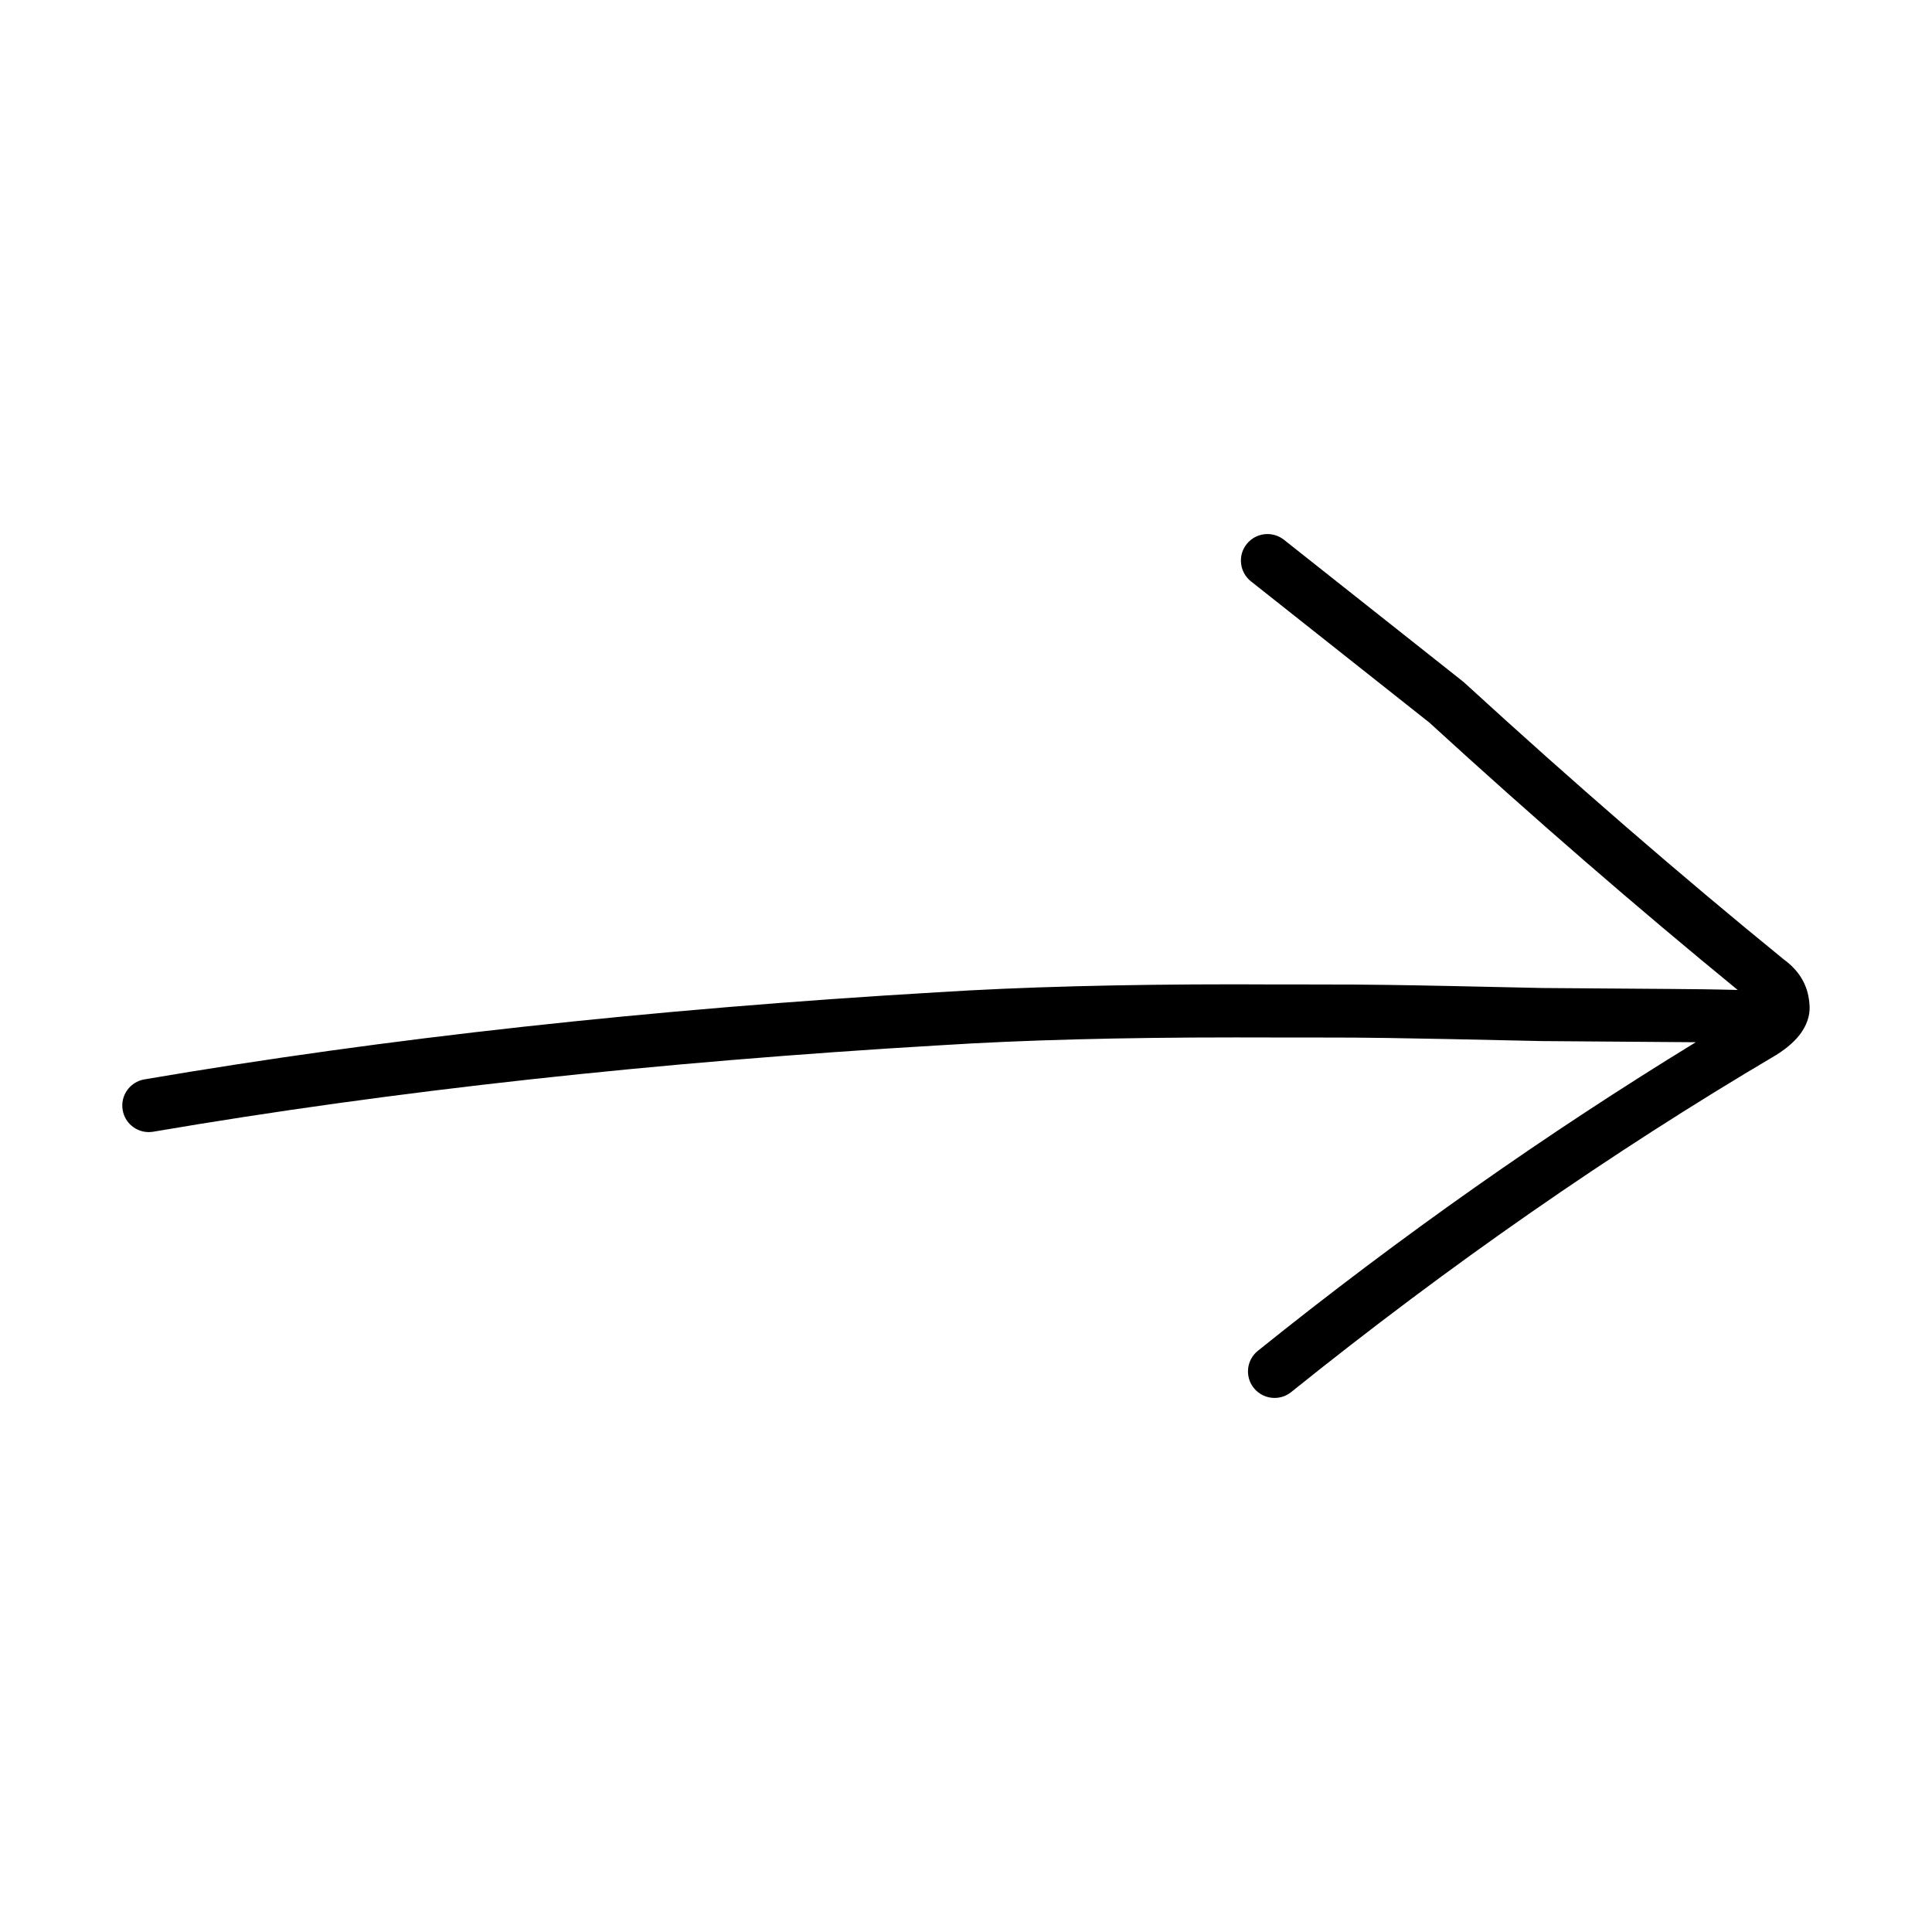 <?xml version="1.0" encoding="UTF-8"?>
<!-- Uploaded to: ICON Repo, www.iconrepo.com, Generator: ICON Repo Mixer Tools -->
<svg fill="#000000" width="800px" height="800px" version="1.1" viewBox="144 144 512 512" xmlns="http://www.w3.org/2000/svg">
 <path d="m616.88 398.37h-0.023c-27.562-22.449-55.832-46.934-84.777-73.441l-0.164-0.156h-0.016l-0.215-0.184-47.438-37.555c-1.289-1.004-2.832-1.504-4.359-1.504-2.086 0-4.121 0.914-5.523 2.672-2.402 3.031-1.883 7.457 1.152 9.863l47.438 37.555h-0.02c27.816 25.457 54.984 48.965 81.57 70.727-1.688-0.035-3.121-0.078-5.207-0.117h-0.051c-1.539-0.07-16.969-0.195-46.273-0.395h-0.094c-19.027-0.422-32.66-0.715-40.906-0.82h0.016c-5.039-0.09-12.109-0.121-21.199-0.121h-7.945c-3.832-0.023-7.617-0.039-11.332-0.039-30.578 0-56.891 0.699-78.973 2.102-76.328 4.492-146.44 12.184-210.29 23.094-3.816 0.664-6.406 4.285-5.738 8.121 0.57 3.43 3.547 5.844 6.918 5.844 0.398 0 0.793-0.039 1.188-0.102 63.352-10.82 132.95-18.461 208.79-22.922h0.035c21.758-1.383 47.754-2.066 78.035-2.066 3.711 0 7.477 0 11.297 0.02h0.055 8.035c8.984 0 15.945 0.035 20.895 0.129h0.02c8.211 0.109 21.82 0.395 40.855 0.82h0.109c20.336 0.137 33.785 0.242 40.652 0.305-39.383 24.113-78.09 51.258-116.04 81.77-3.031 2.414-3.512 6.848-1.078 9.875 1.402 1.723 3.43 2.621 5.484 2.621 1.539 0 3.109-0.5 4.398-1.539 41.914-33.703 84.691-63.438 128.34-89.223l0.164-0.094c3.141-1.973 5.438-4.051 6.867-6.223 1.648-2.481 2.297-5.059 1.953-7.715-0.41-4.57-2.621-8.336-6.609-11.301z"/>
</svg>
